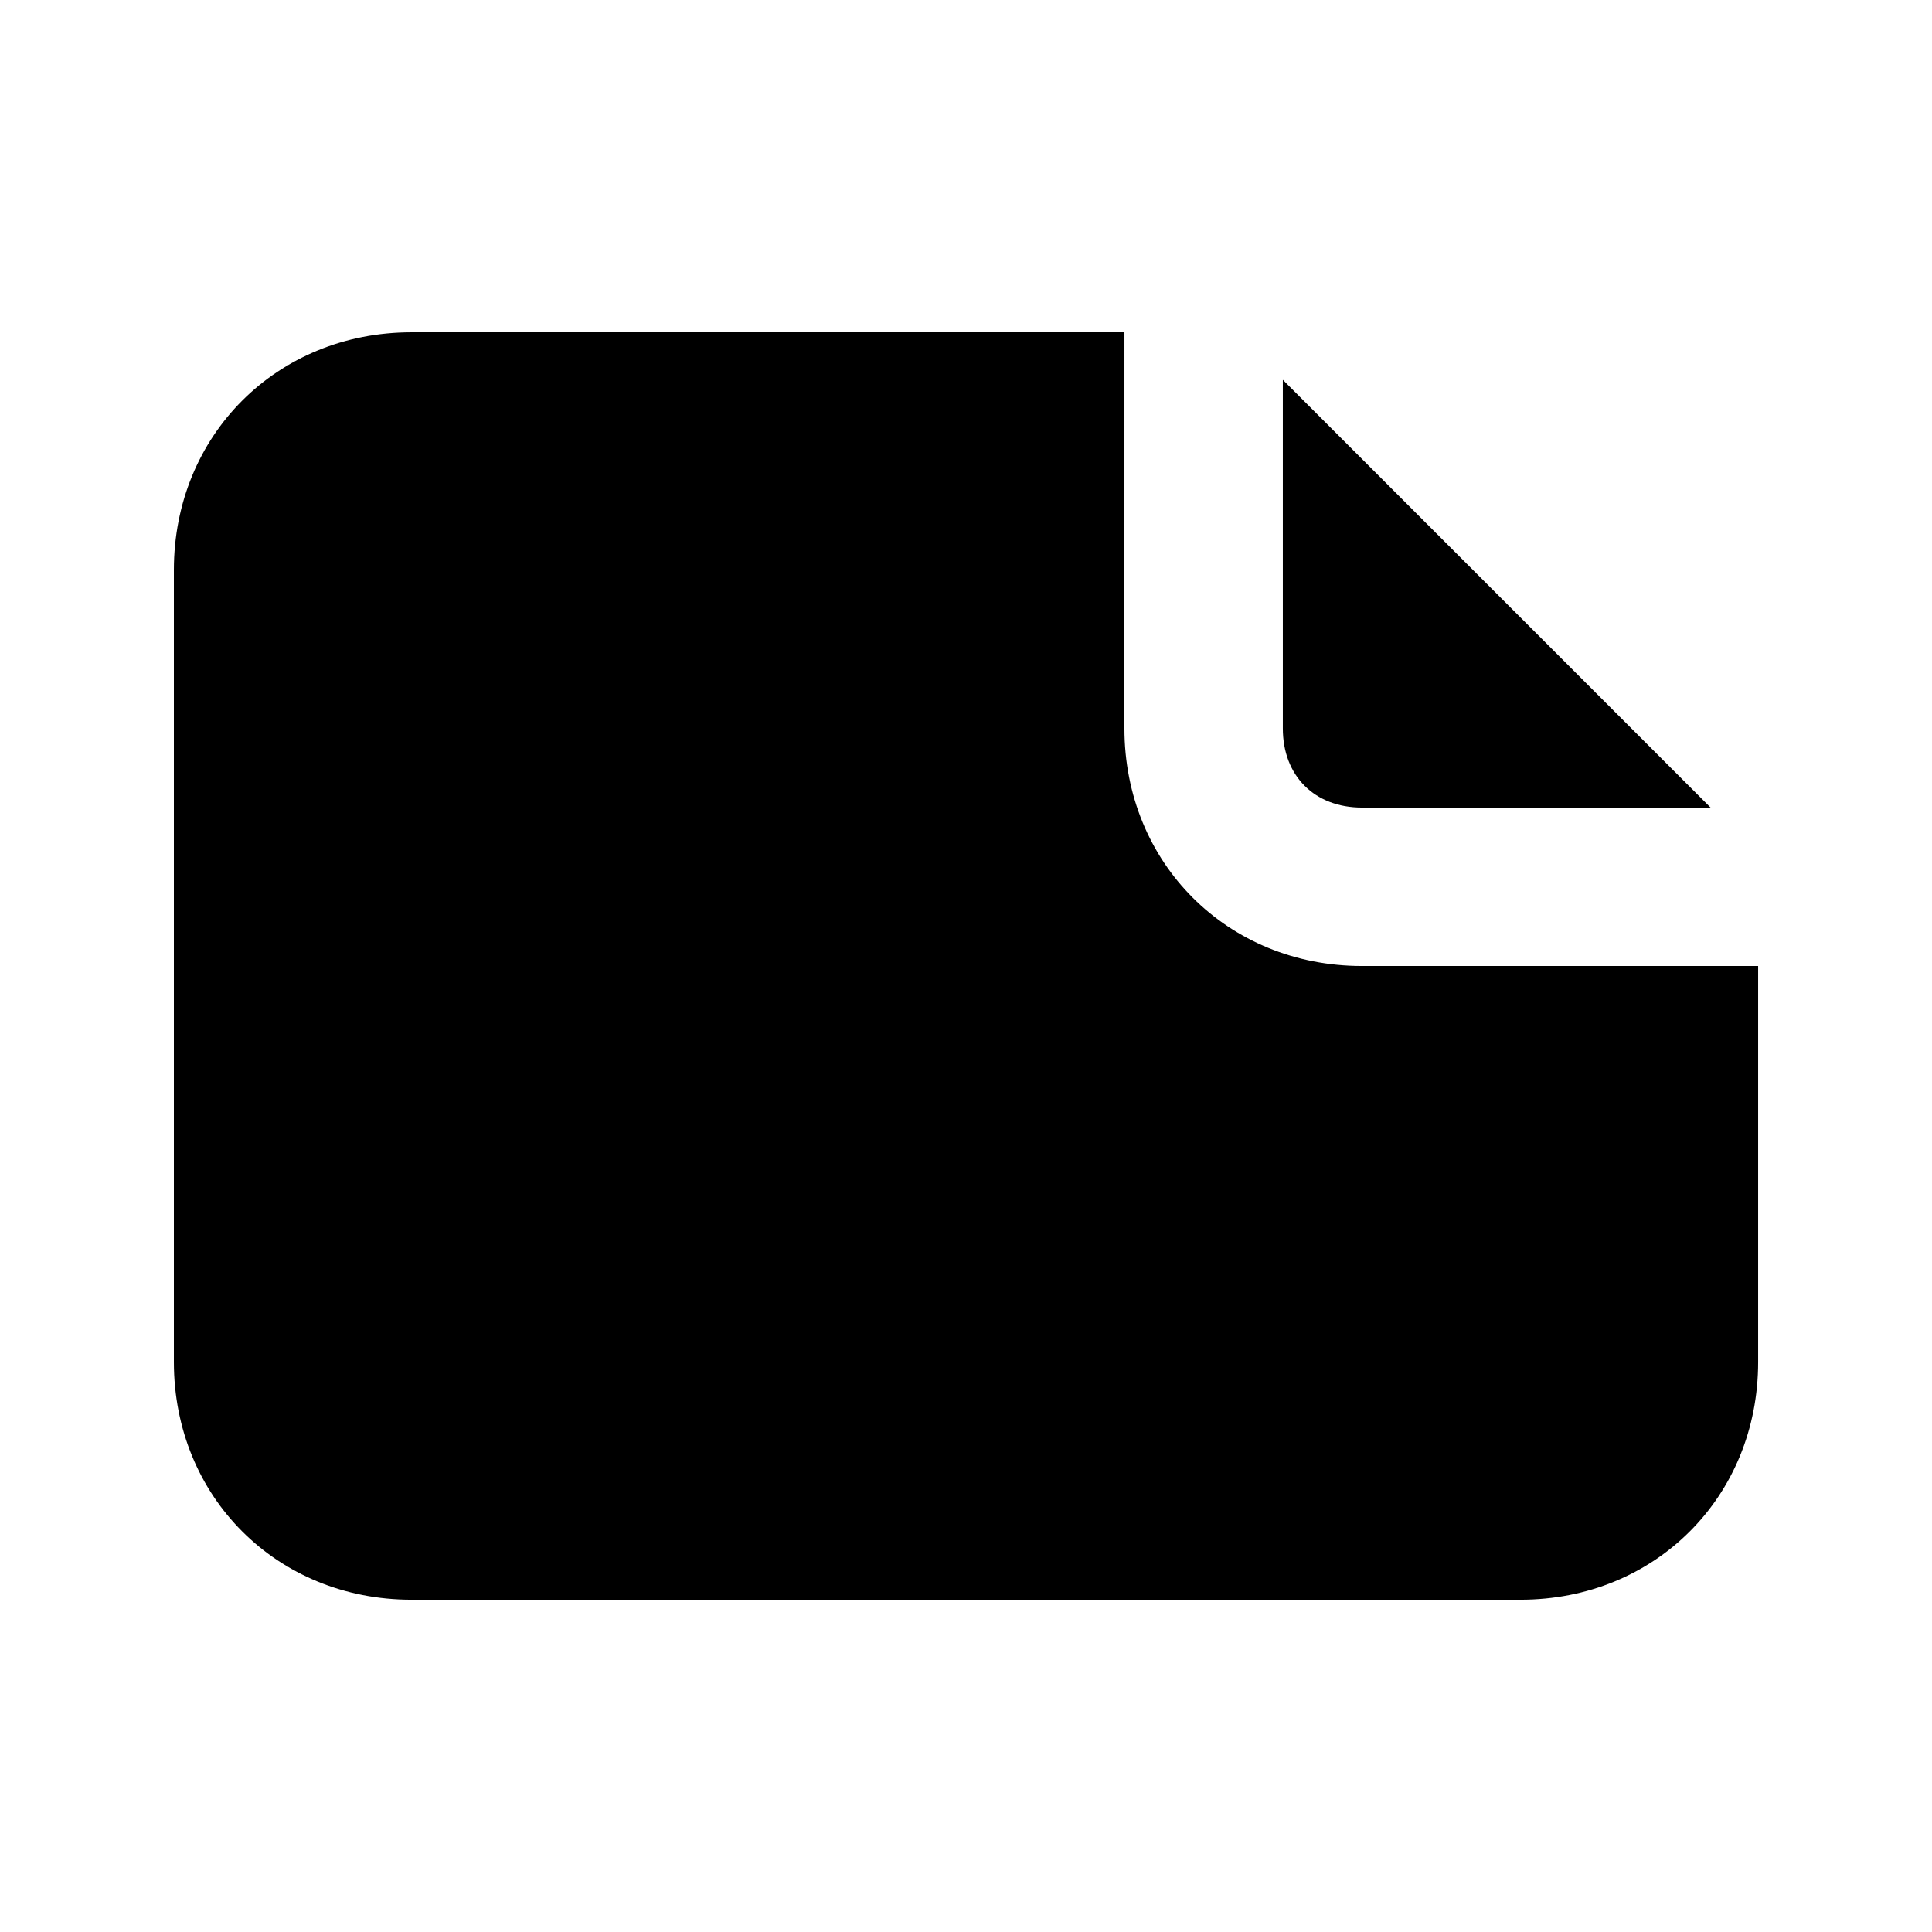 <?xml version="1.0" encoding="UTF-8"?>
<!-- Uploaded to: SVG Find, www.svgrepo.com, Generator: SVG Find Mixer Tools -->
<svg fill="#000000" width="800px" height="800px" version="1.1" viewBox="144 144 512 512" xmlns="http://www.w3.org/2000/svg">
 <path d="m504.96 358.02h92.363l-113.36-113.36v92.367c0 12.594 8.398 20.992 20.992 20.992zm0 41.984c-35.688 0-62.977-27.289-62.977-62.977l0.004-104.96h-188.93c-35.688 0-62.977 27.289-62.977 62.977v209.92c0 35.688 27.289 62.977 62.977 62.977h293.89c35.688 0 62.977-27.289 62.977-62.977v-104.96z"/>
</svg>